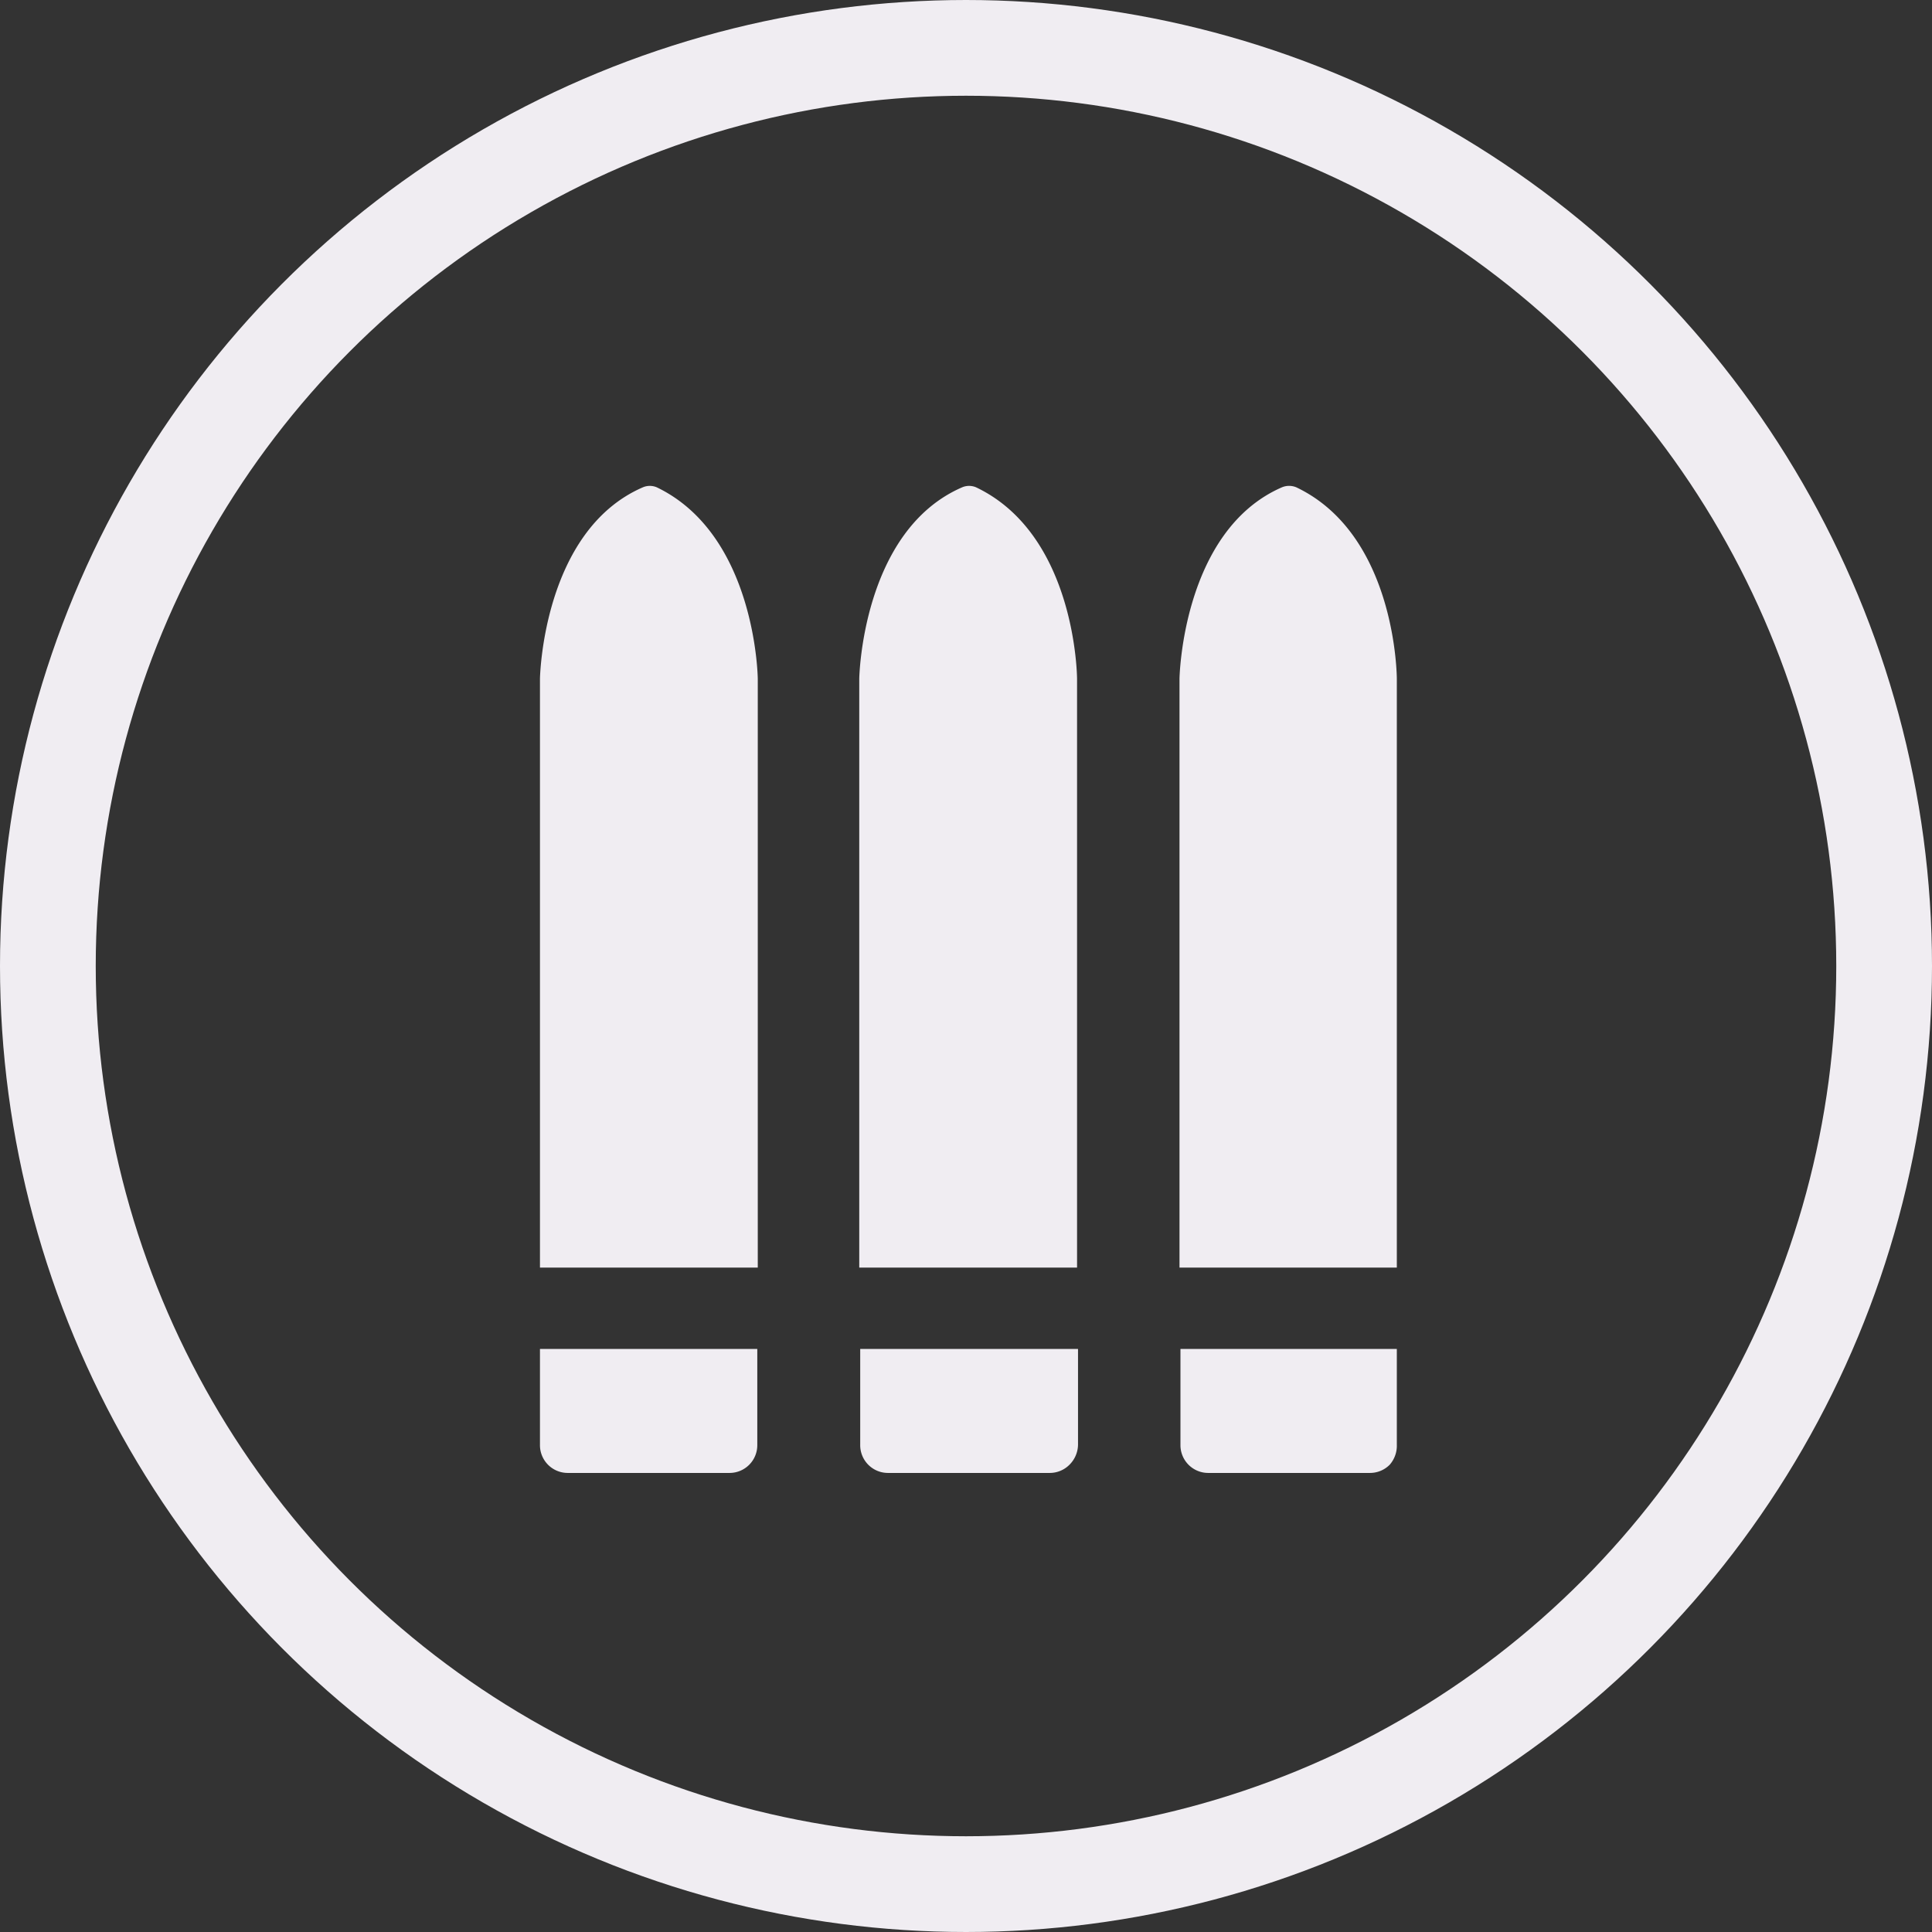 <svg id="图层_1" data-name="图层 1" xmlns="http://www.w3.org/2000/svg" viewBox="0 0 40.36 40.36"><rect x="0" y="0" width="40.36" height="40.36" fill="#333333" stroke="none"/><defs><style>.cls-1{fill:#f0edf2;}.cls-2{fill:none;stroke:#f0edf2;stroke-width:2px;}</style></defs><path class="cls-1" d="M12.1,29V31a.58.58,0,0,0,.59.59h3.36a.58.58,0,0,0,.59-.59V29Z" transform="translate(-0.82 -0.82)"/><path class="cls-1" d="M14.54,11a.37.37,0,0,0-.29,0c-2.1.91-2.15,4-2.15,4v12.3h4.55V15S16.62,12,14.54,11Z" transform="translate(-0.82 -0.82)"/><path class="cls-1" d="M18.79,29V31a.58.58,0,0,0,.59.59h3.37a.58.58,0,0,0,.41-.17.6.6,0,0,0,.18-.42V29Z" transform="translate(-0.82 -0.82)"/><path class="cls-1" d="M21.21,11a.37.37,0,0,0-.29,0c-2.1.91-2.15,4-2.15,4v12.3h4.55V15S23.31,12,21.21,11Z" transform="translate(-0.82 -0.82)"/><path class="cls-1" d="M25.48,29V31a.58.58,0,0,0,.59.59h3.37a.58.58,0,0,0,.41-.17A.6.6,0,0,0,30,31V29Z" transform="translate(-0.82 -0.82)"/><path class="cls-1" d="M27.9,11a.39.39,0,0,0-.3,0c-2.09.91-2.14,4-2.14,4v12.3H30V15S30,12,27.9,11Z" transform="translate(-0.82 -0.82)"/><circle class="cls-2" cx="20.18" cy="20.18" r="19.18"/></svg>